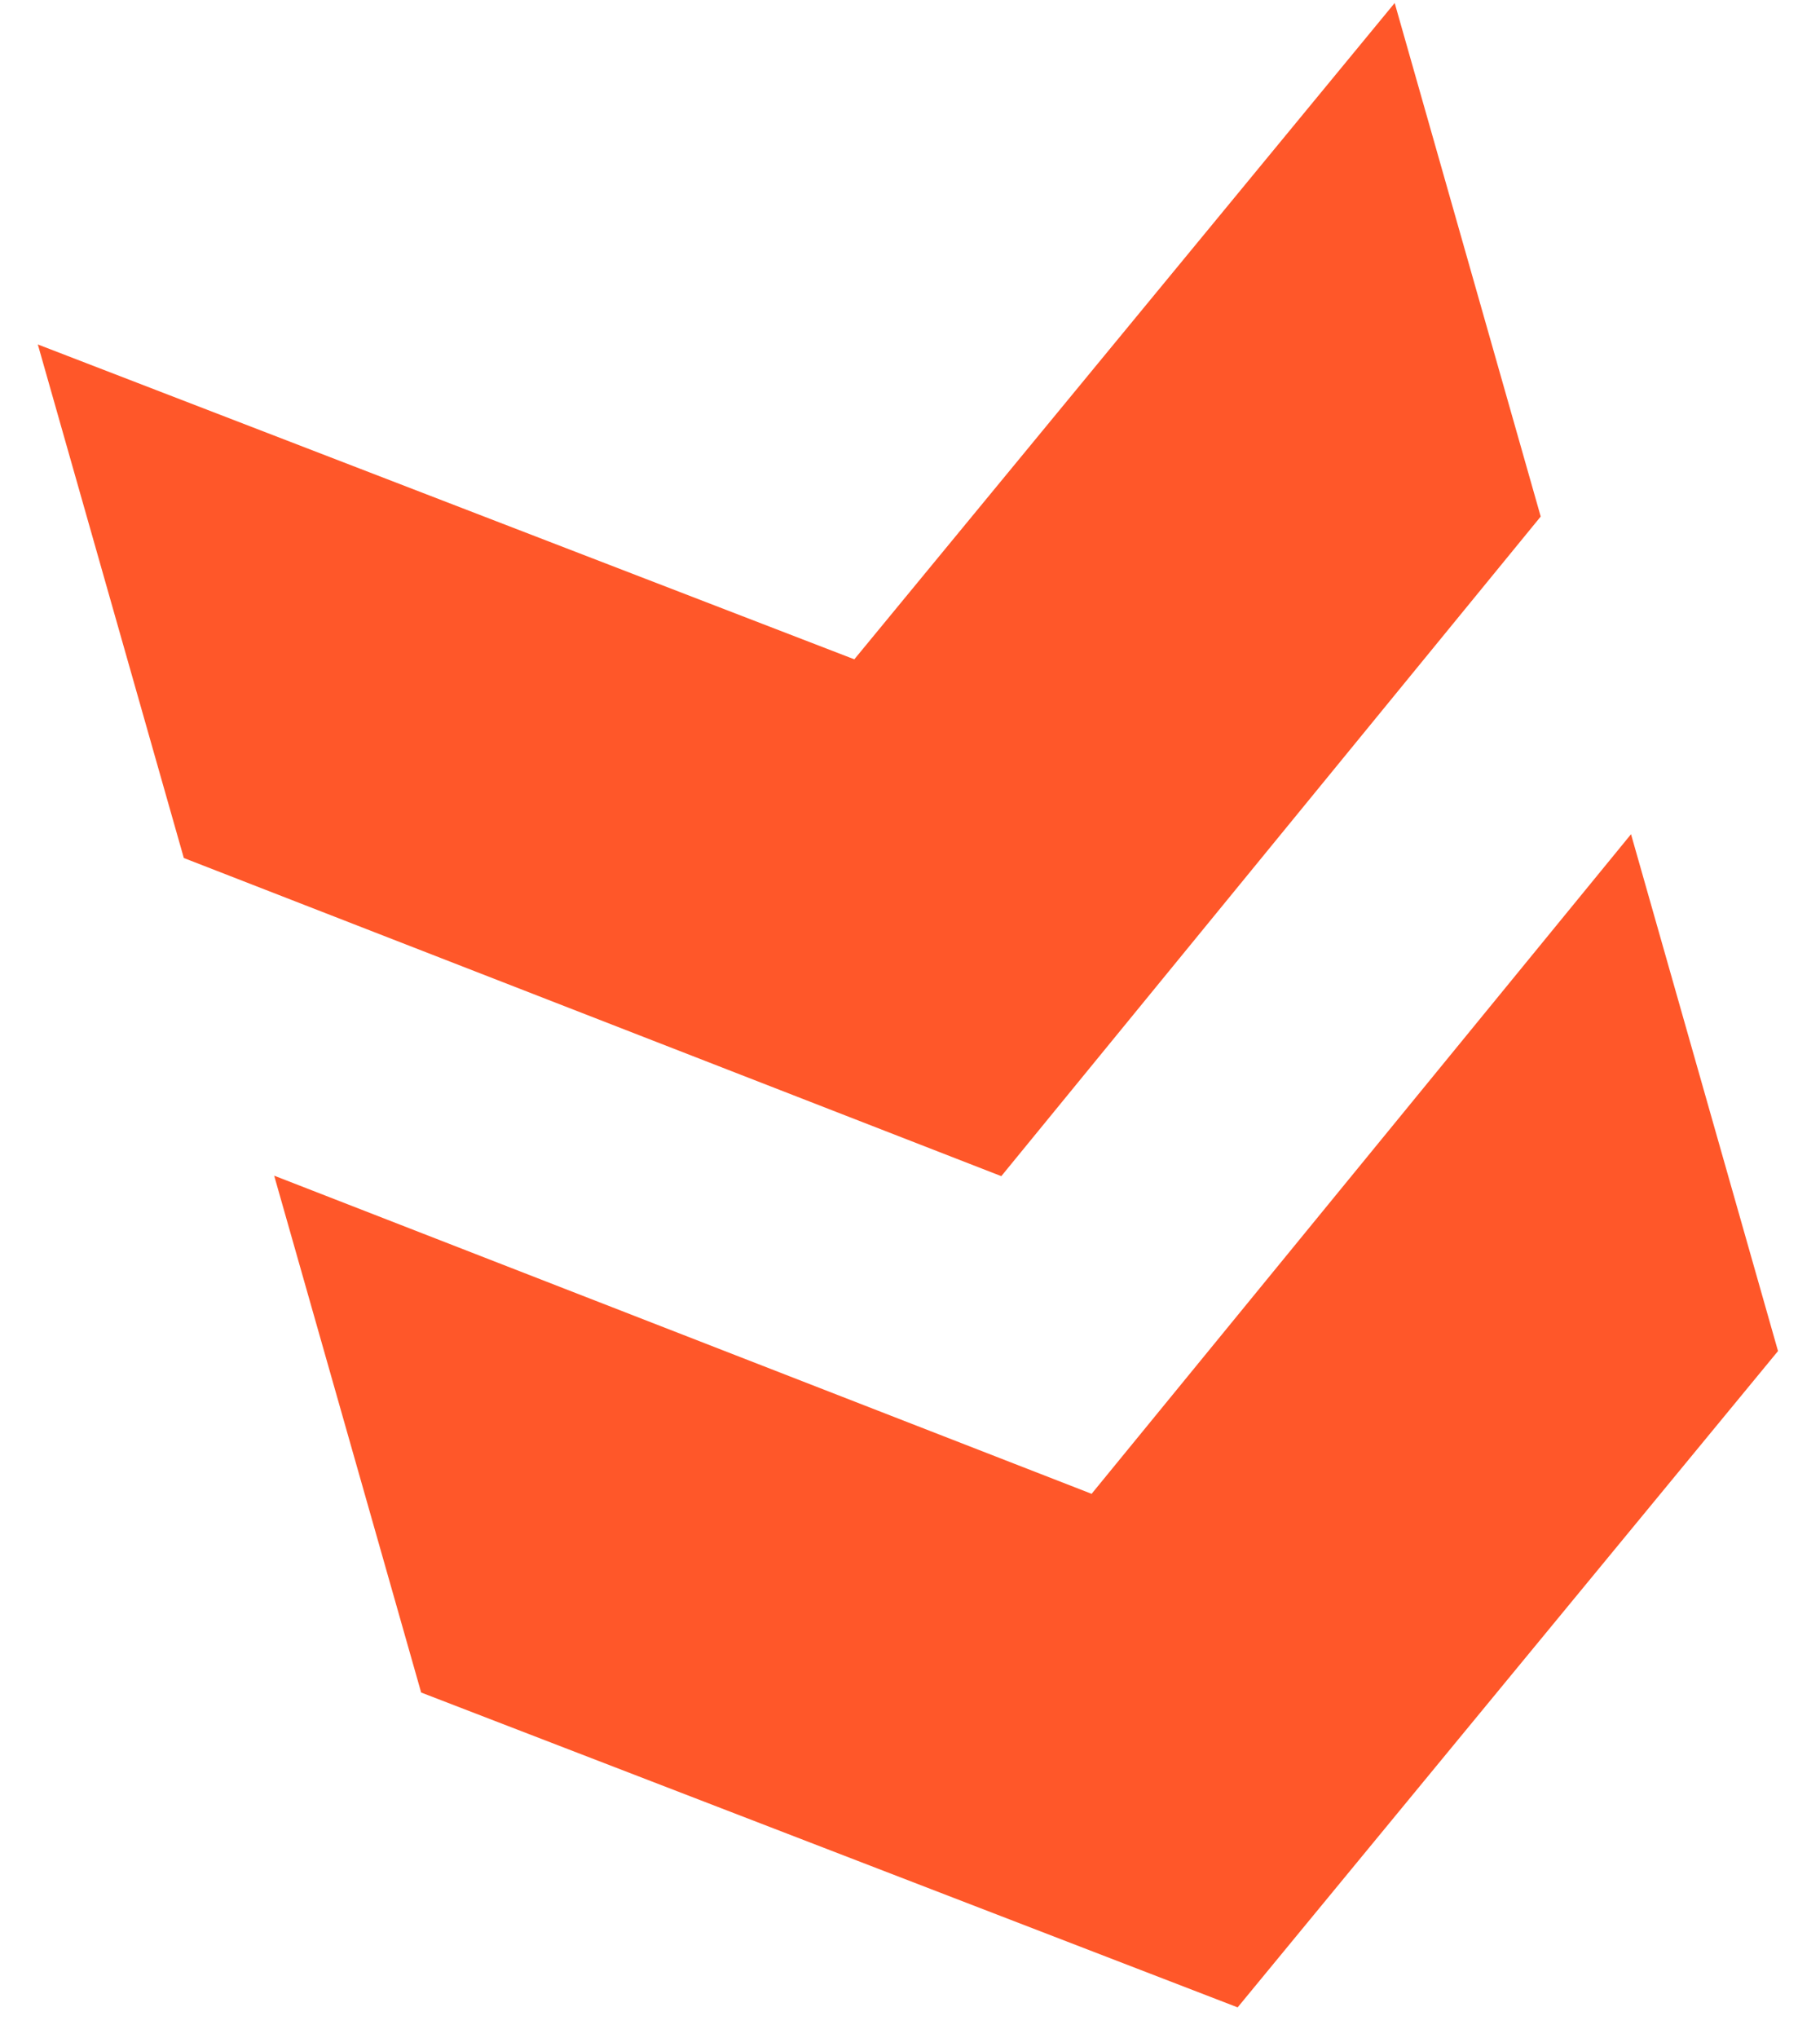 <svg width="42" height="47" viewBox="0 0 42 47" fill="none" xmlns="http://www.w3.org/2000/svg">
<path d="M9.719 39.038L6.327 27.117L25.191 34.455L37.639 19.241L41.031 31.162L28.561 46.3L9.719 39.038ZM4.242 19.79L0.873 7.945L19.715 15.207L32.185 0.069L35.555 11.914L23.107 27.128L4.242 19.79Z" fill="#FF5729"/>
</svg>
